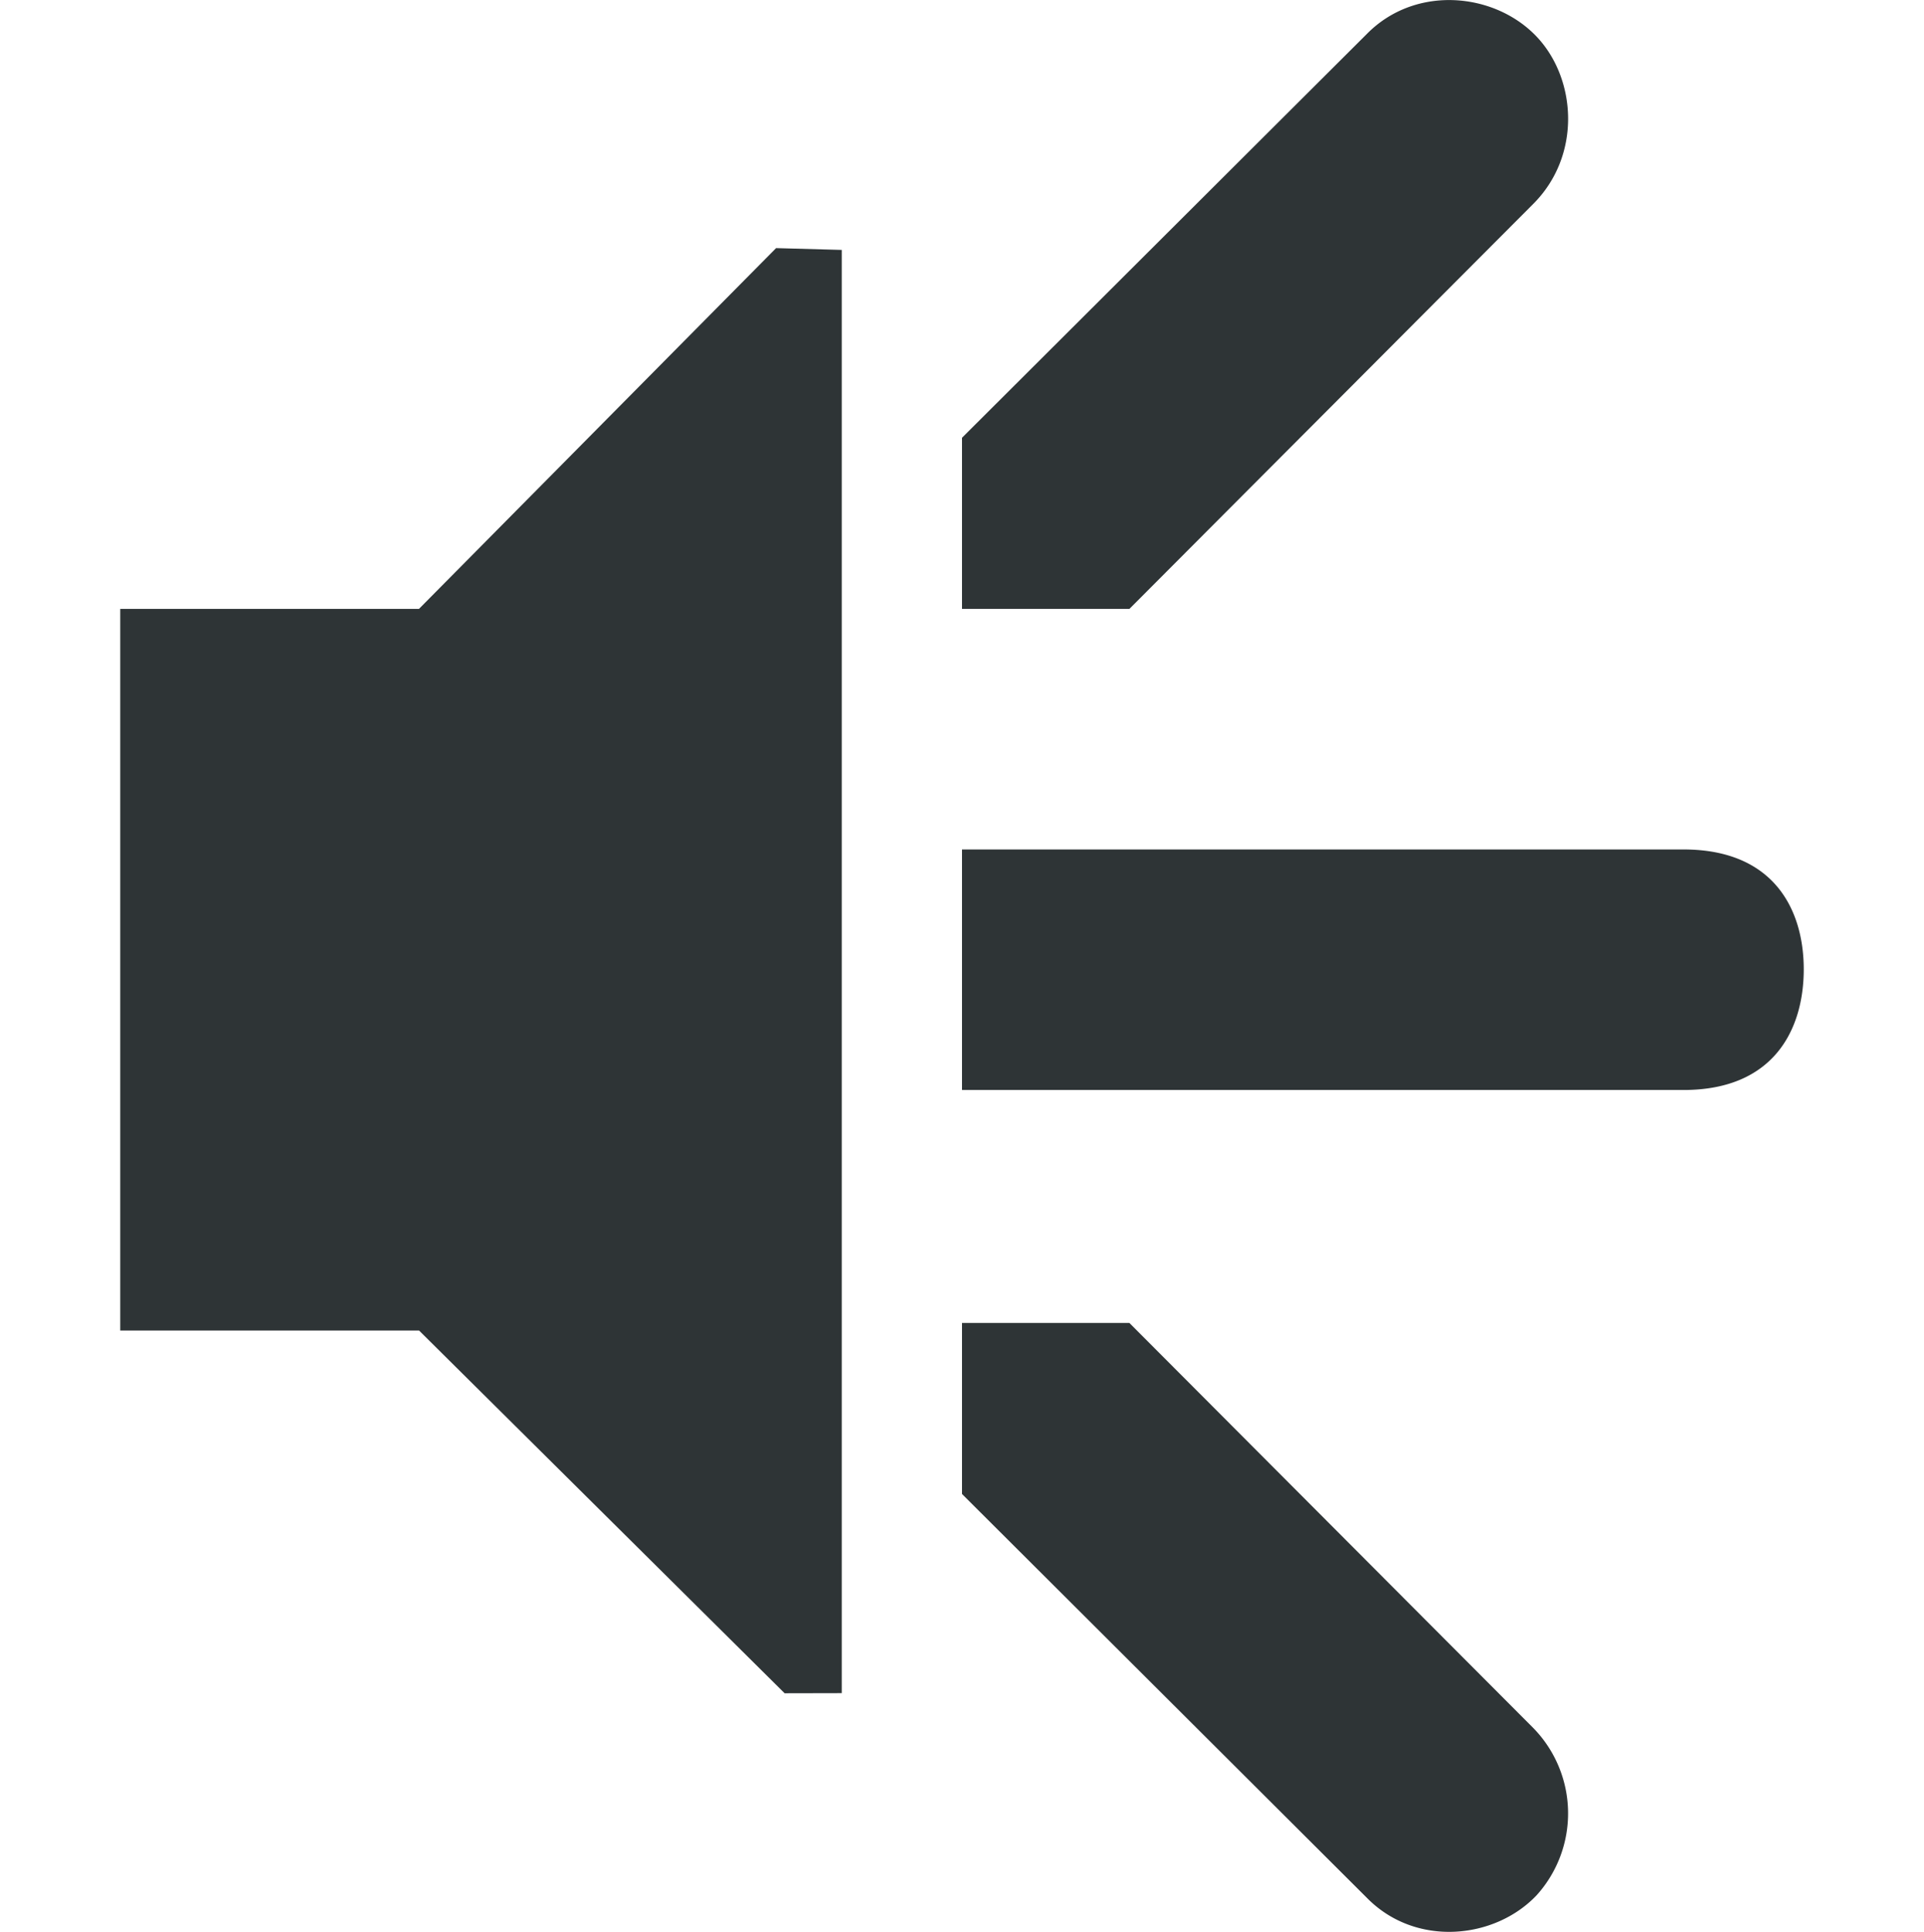 <svg xmlns="http://www.w3.org/2000/svg" width="16" height="16.063"><g fill="#2e3436"><path d="M1 5.063h2.484l2.97-3L7 2.078v12l-.475.001-3.04-3.016H1z" style="marker:none" color="#bebebe" overflow="visible"/><path d="M8 5.063V3.64L11.367.282c.404-.41 1.063-.346 1.412.023.332.351.375.988-.03 1.392L9.392 5.063zM8 11v1.422l3.367 3.358c.404.412 1.063.347 1.412-.022a1.016 1.016 0 00-.03-1.392L9.392 11zm0-3.937v2h6c.75 0 .999-.501 1-1.002 0-.5-.25-.998-1-.998z"/></g></svg>